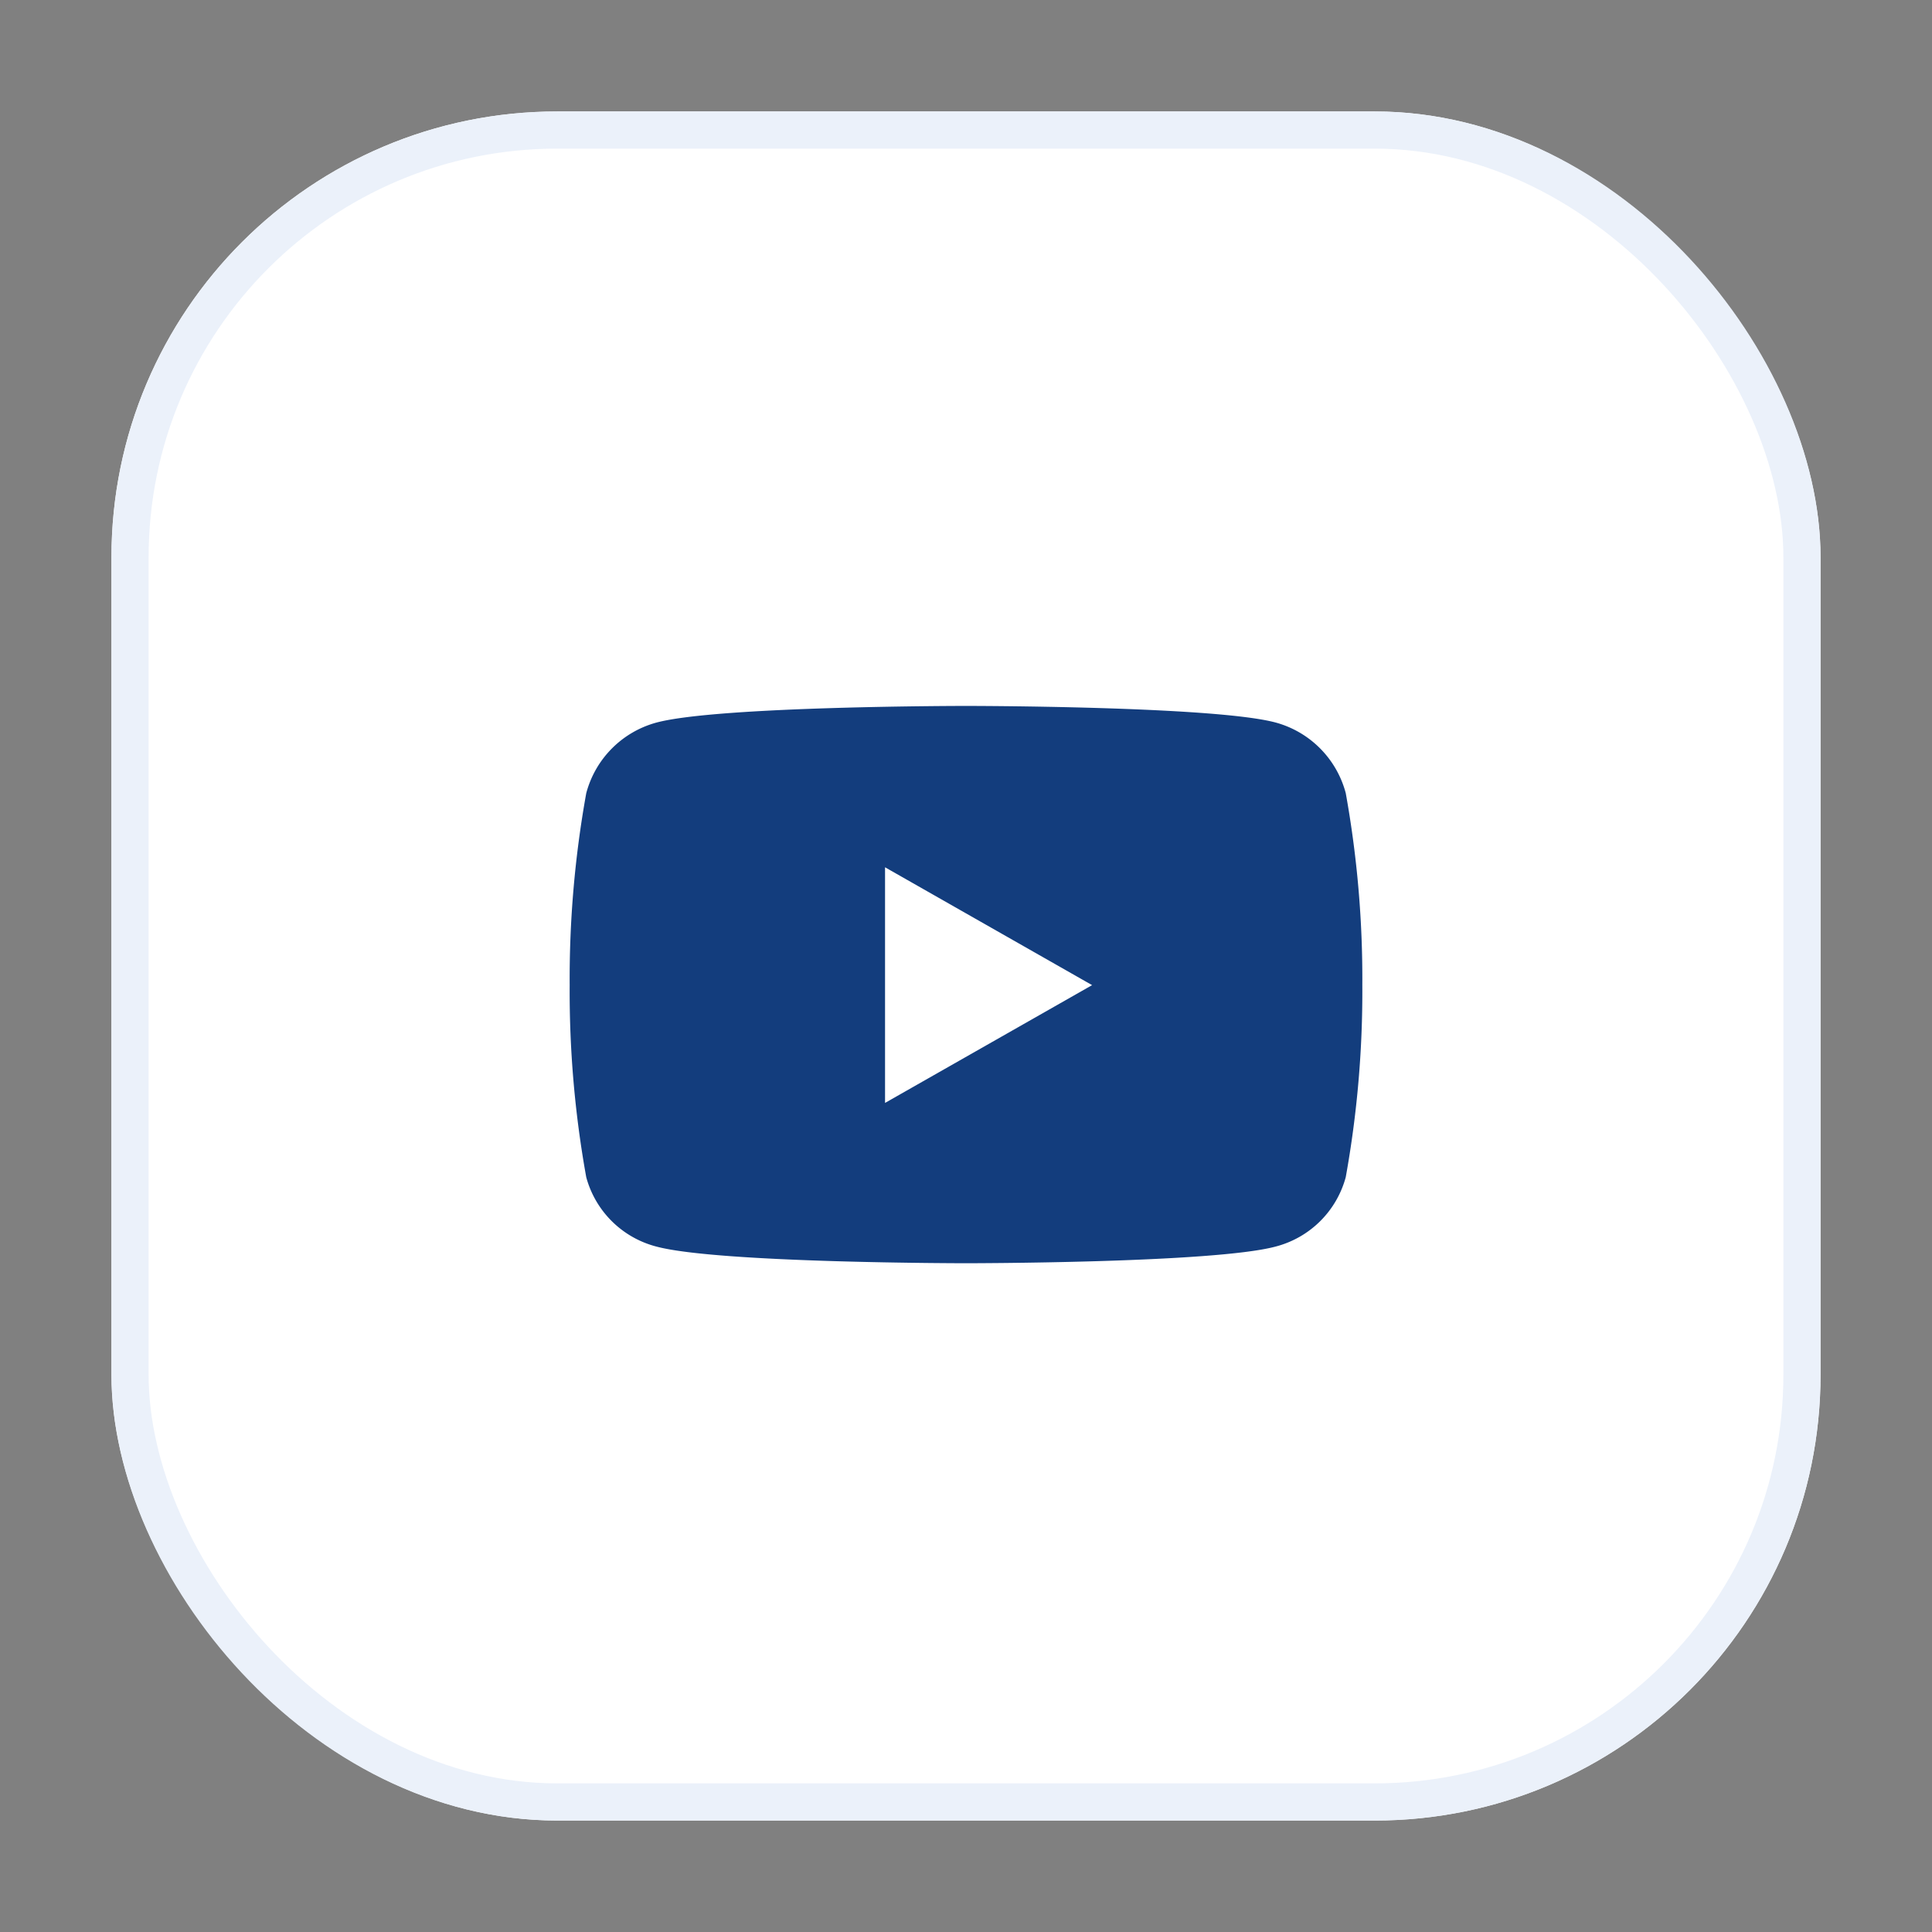 <svg xmlns="http://www.w3.org/2000/svg" width="52" height="52" viewBox="0 0 52 52">
  <rect x="0" y="0" width="52" height="52" fill="#808080" stroke="none"/>
  <g id="Button_Icon_youtube" transform="translate(-1277 -14)">
    <rect id="Rectángulo_15" data-name="Rectángulo 15" width="52" height="52" transform="translate(1277 14)" fill="none"/>
    <g id="Grupo_9" data-name="Grupo 9">
      <g id="Rectángulo_19" data-name="Rectángulo 19" transform="translate(1280 17)" fill="#fff" stroke="#ebf1fa" stroke-width="1">
        <rect width="46" height="46" rx="12" stroke="none"/>
        <rect x="0.5" y="0.5" width="45" height="45" rx="11.5" fill="none"/>
      </g>
      <path id="Trazado_6997" data-name="Trazado 6997" d="M10.221-12.653a2.681,2.681,0,0,0-1.886-1.9C6.671-15,0-15,0-15s-6.671,0-8.335.449a2.681,2.681,0,0,0-1.886,1.9,28.12,28.12,0,0,0-.446,5.168,28.12,28.12,0,0,0,.446,5.168A2.641,2.641,0,0,0-8.335-.449C-6.671,0,0,0,0,0S6.671,0,8.335-.449a2.641,2.641,0,0,0,1.886-1.868,28.12,28.12,0,0,0,.446-5.168A28.12,28.12,0,0,0,10.221-12.653Zm-12.4,8.34v-6.344L3.394-7.485-2.182-4.313Z" transform="translate(1303 48)" fill="#133d7d"/>
    </g>
  </g>
</svg>
